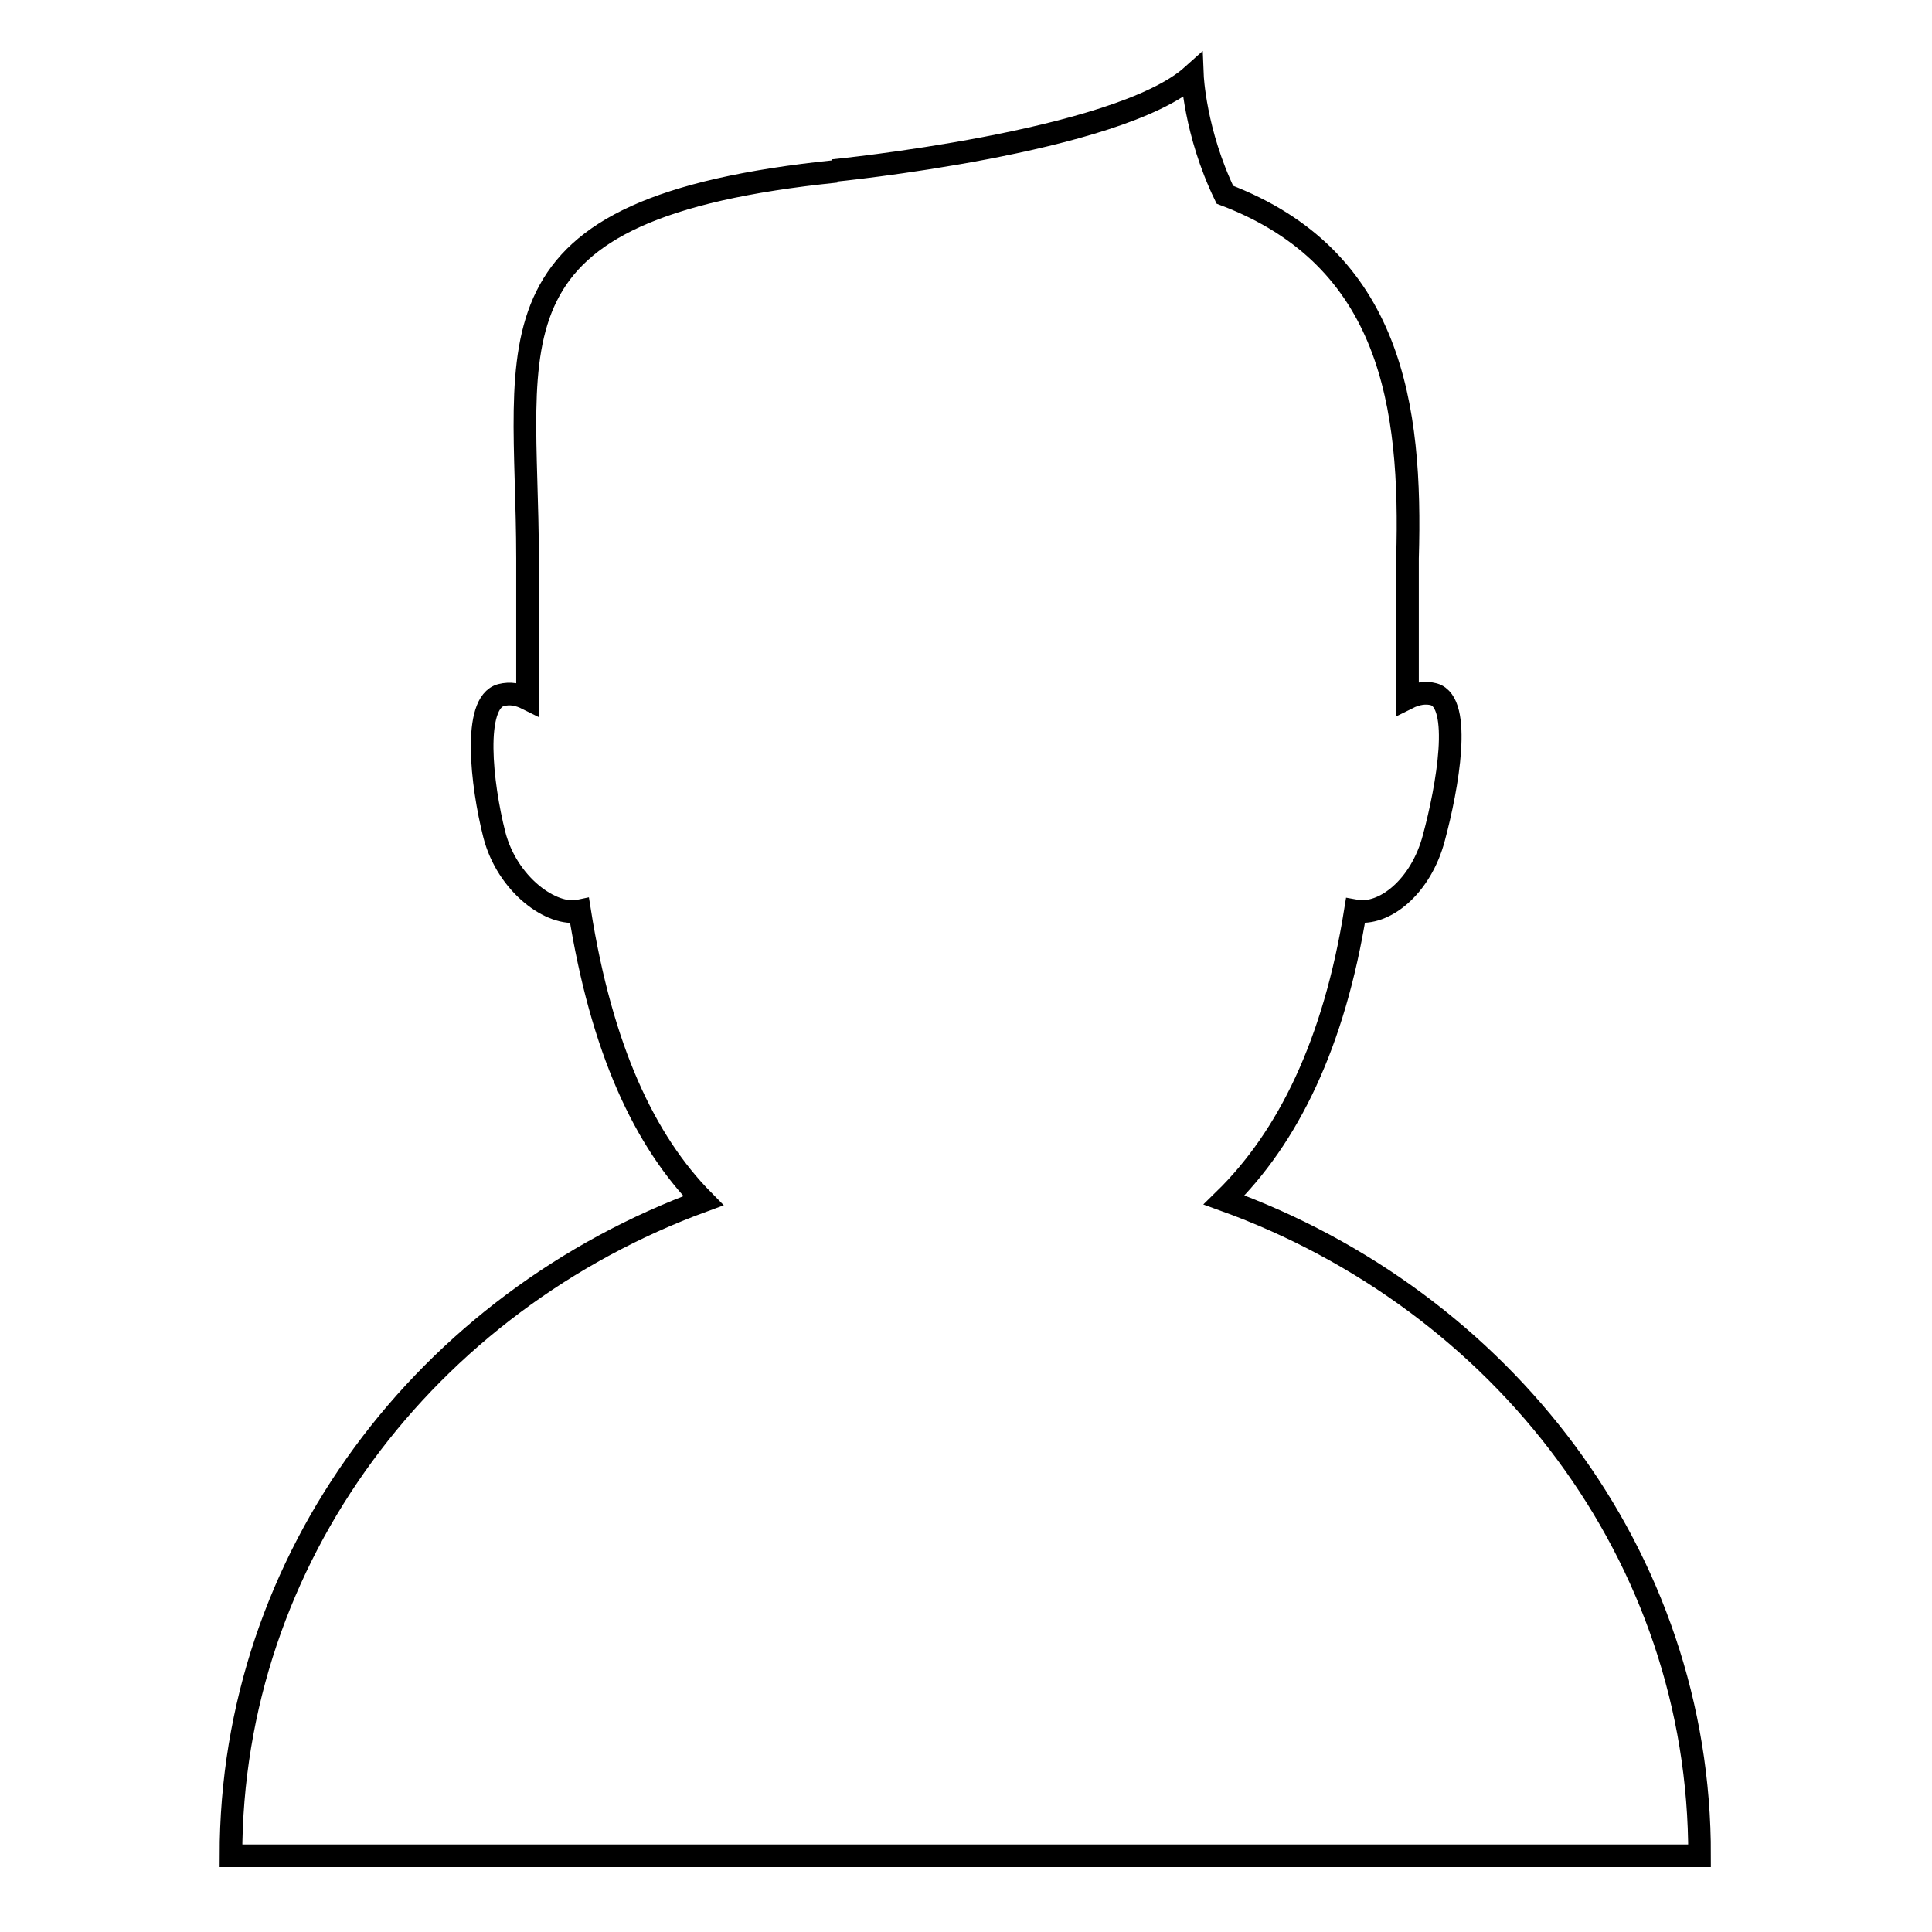 <?xml version="1.0" encoding="utf-8"?>
<!-- Svg Vector Icons : http://www.onlinewebfonts.com/icon -->
<!DOCTYPE svg PUBLIC "-//W3C//DTD SVG 1.1//EN" "http://www.w3.org/Graphics/SVG/1.1/DTD/svg11.dtd">
<svg version="1.1" xmlns="http://www.w3.org/2000/svg" xmlns:xlink="http://www.w3.org/1999/xlink" x="0px" y="0px" viewBox="0 0 256 256" enable-background="new 0 0 256 256" xml:space="preserve">
<g><g><path stroke-width="3" fill-opacity="0" stroke="#000000"  d="M162.2,159c8.5-8.3,14.6-20.8,17.4-38.3c3.8,0.7,8.7-3.2,10.4-9.7c1.8-6.7,3.8-17.9,0-19c-1.1-0.3-2.3-0.1-3.5,0.5V74c0.6-20.2-2.1-39.8-24.2-48.2c-4-8.3-4.3-15.8-4.3-15.8c-9.9,8.9-47.6,12.6-47.6,12.6l0.4,0.1C63,27.6,69.9,44.8,69.9,74v18.6c-1.2-0.6-2.3-0.8-3.5-0.5c-3.8,1-2.6,11.8-0.9,18.5c1.7,6.6,7.6,10.9,11.3,10.1c2.9,18.3,8.6,30.5,16.4,38.4c-36.6,13.4-62.6,47.2-62.6,86.8h194.6C225.3,206.1,199,172.3,162.2,159z"/></g></g>
</svg>